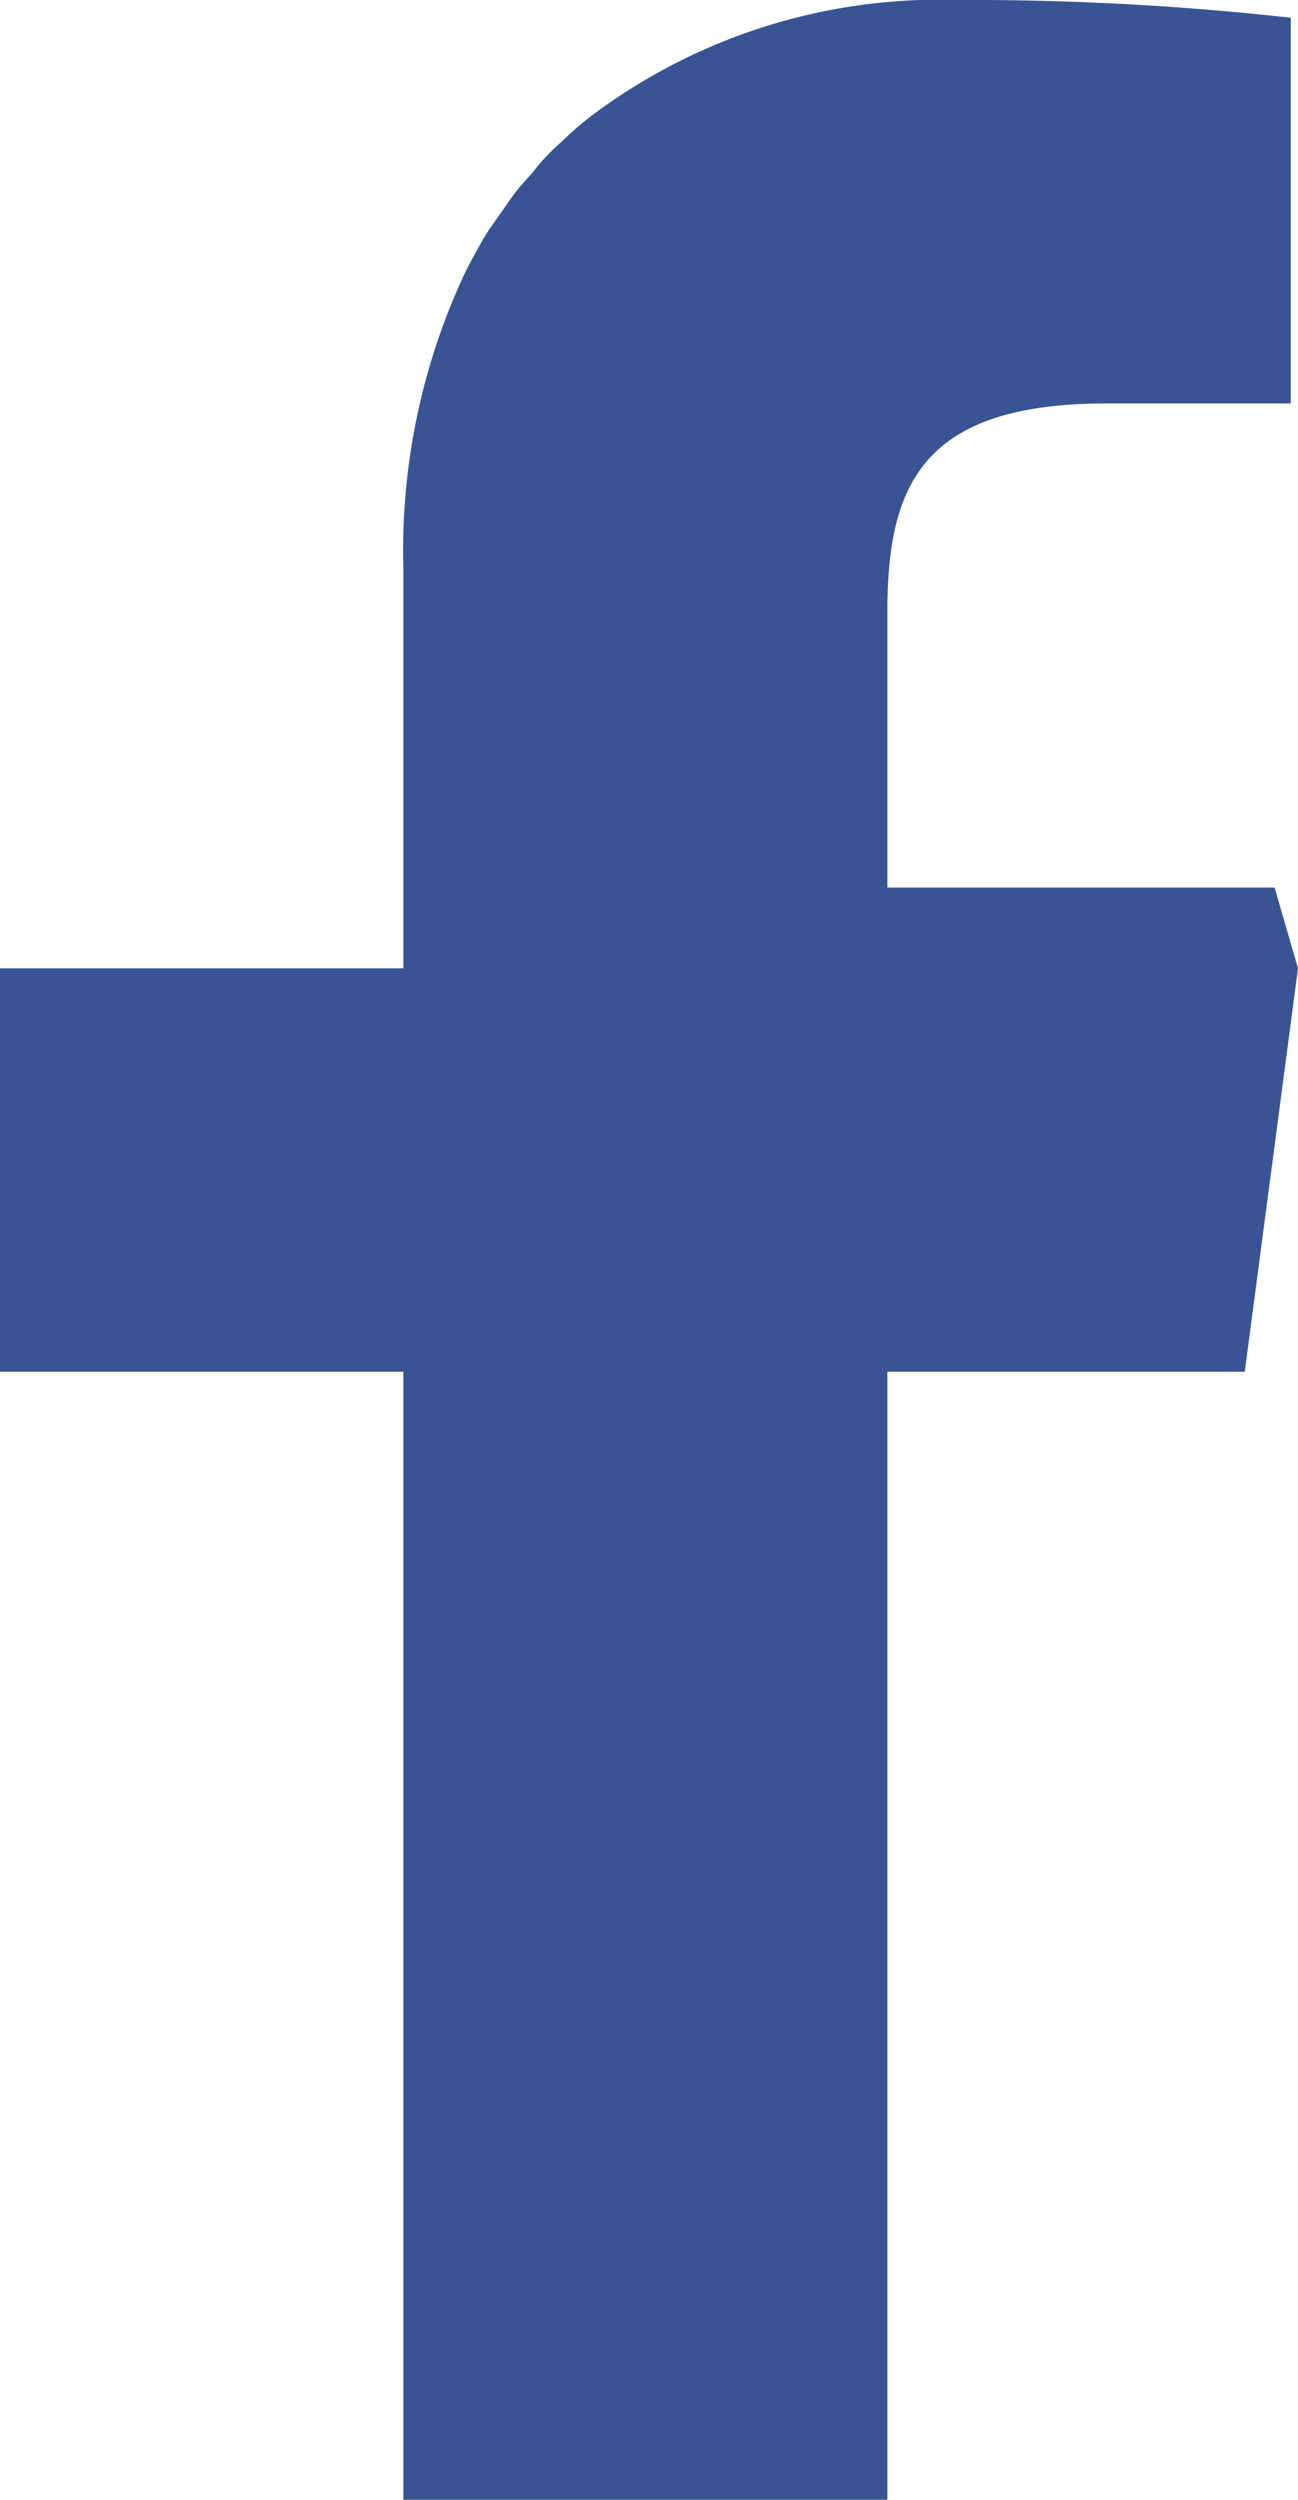 <svg xmlns="http://www.w3.org/2000/svg" viewBox="0 0 16.09 30.98"><defs><style>.cls-1{fill:#385495;}</style></defs><g id="&#x30EC;&#x30A4;&#x30E4;&#x30FC;_2" data-name="&#x30EC;&#x30A4;&#x30E4;&#x30FC; 2"><g id="&#x56FA;&#x5B9A;&#x30E1;&#x30CB;&#x30E5;&#x30FC;"><path class="cls-1" d="M7.42,1.37l0,0A3.73,3.73,0,0,0,7,1.72l-.13.12a2.52,2.52,0,0,0-.27.3l-.16.18c-.09.11-.16.22-.24.33l-.14.2c-.09.14-.17.29-.25.44l-.06.12A8.12,8.12,0,0,0,5,7.05V12H0v5H5V31h6V17h4.43l.66-5-.29-1H11V7.58C11,6,11.44,5,13.72,5H16V.22A35.75,35.75,0,0,0,11.88,0,7.18,7.18,0,0,0,7.42,1.37Z"></path></g></g></svg>
